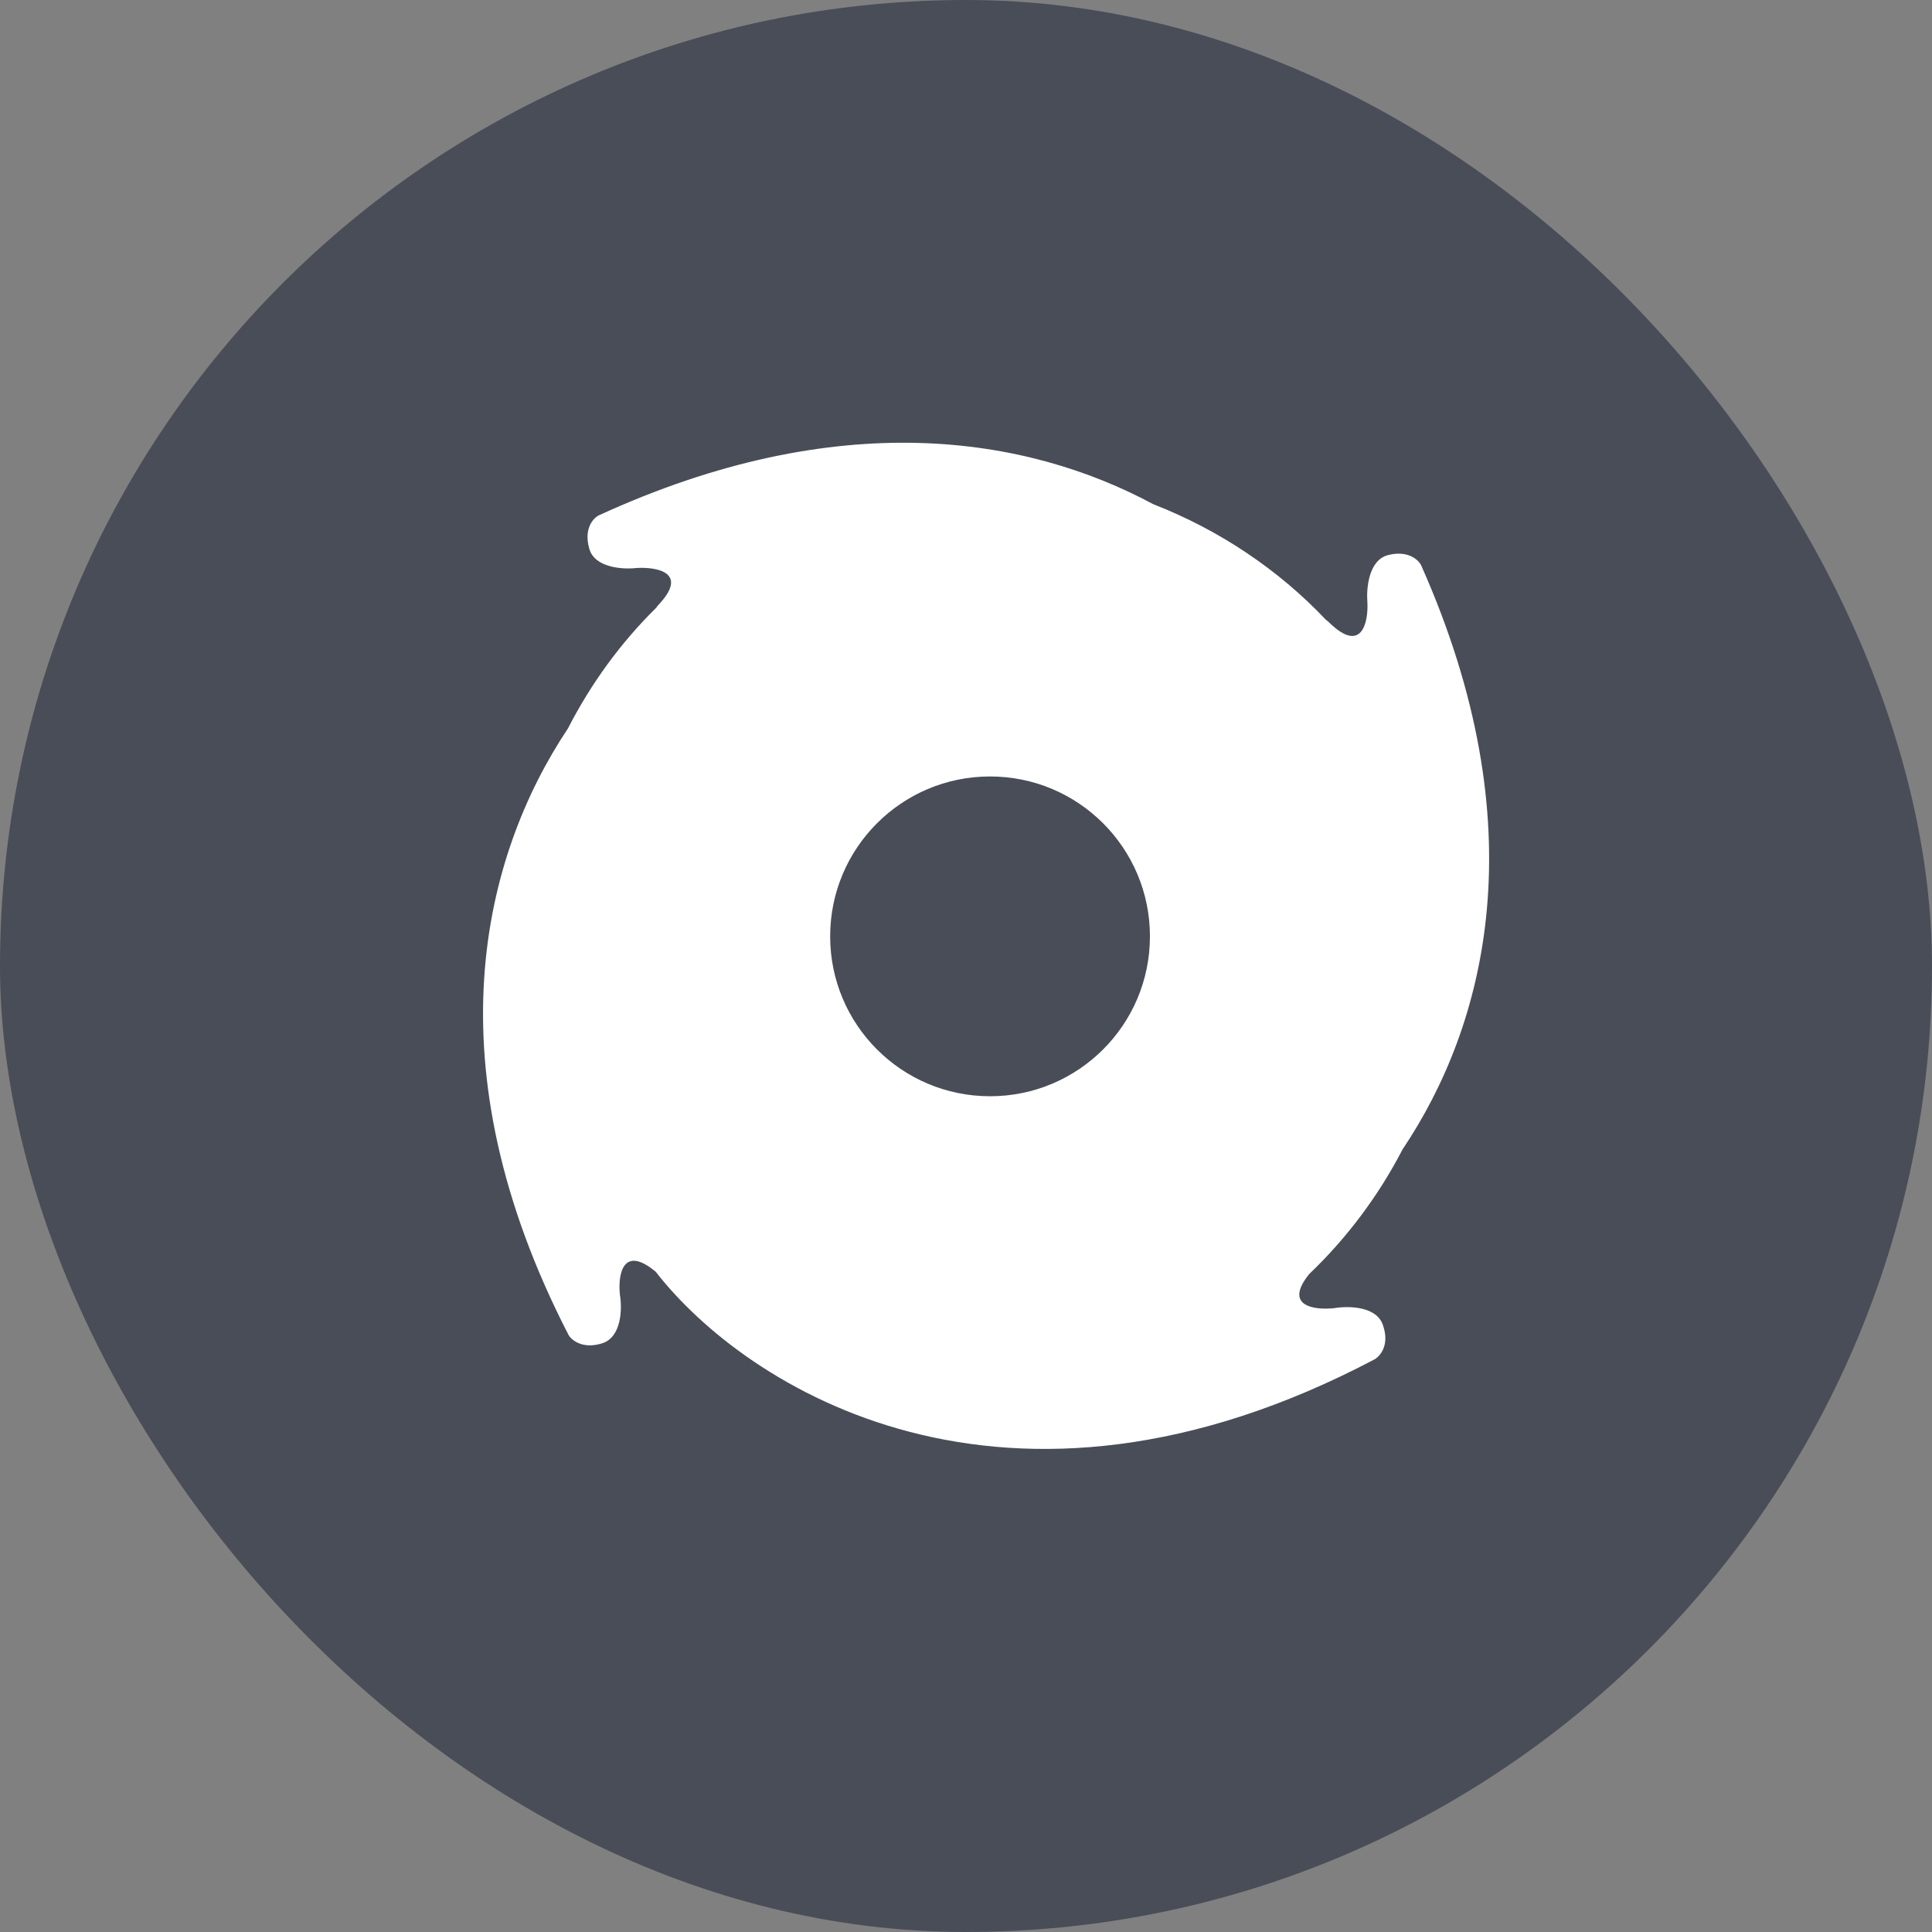 <svg xmlns="http://www.w3.org/2000/svg" fill="none" viewBox="0 0 48 48" height="48" width="48">
<rect x="0" y="0" width="48" height="48" fill="#808080" stroke="none"/>
<rect fill="#494D57" rx="24" height="48" width="48"></rect>
<g clip-path="url(#clip0_1478_706)">
<path fill="white" d="M28.653 12.527C25.5 10.833 20.834 10.069 14.875 12.805C14.736 12.875 14.5 13.139 14.639 13.625C14.764 14.111 15.486 14.152 15.82 14.111C16.32 14.083 17.139 14.222 16.334 15.055L16.306 15.097C15.417 15.972 14.681 16.986 14.111 18.097C12 21.264 10.667 26.458 14.125 33.166C14.195 33.291 14.472 33.528 14.959 33.375C15.445 33.222 15.459 32.514 15.403 32.18C15.347 31.694 15.459 30.902 16.292 31.597C18.514 34.458 24.959 38.625 34.167 33.764C34.292 33.68 34.528 33.416 34.361 32.93C34.209 32.444 33.486 32.444 33.153 32.5C32.667 32.555 31.875 32.458 32.528 31.652C33.459 30.764 34.25 29.708 34.847 28.555C36.917 25.472 38.209 20.555 35.306 14.041C35.236 13.902 34.972 13.666 34.486 13.791C34 13.916 33.945 14.625 33.972 14.958C34 15.458 33.834 16.264 33.014 15.458C32.986 15.43 32.972 15.416 32.945 15.402C31.764 14.152 30.292 13.166 28.653 12.527ZM24.597 27.236C26.792 27.236 28.57 25.458 28.57 23.264C28.57 21.069 26.792 19.291 24.597 19.291C22.403 19.291 20.625 21.069 20.625 23.264C20.625 25.458 22.403 27.236 24.597 27.236Z" clip-rule="evenodd" fill-rule="evenodd"></path>
</g>
<defs>
<clipPath id="clip0_1478_706">
<rect transform="translate(12 11)" fill="white" height="25" width="25"></rect>
</clipPath>
</defs>
</svg>
